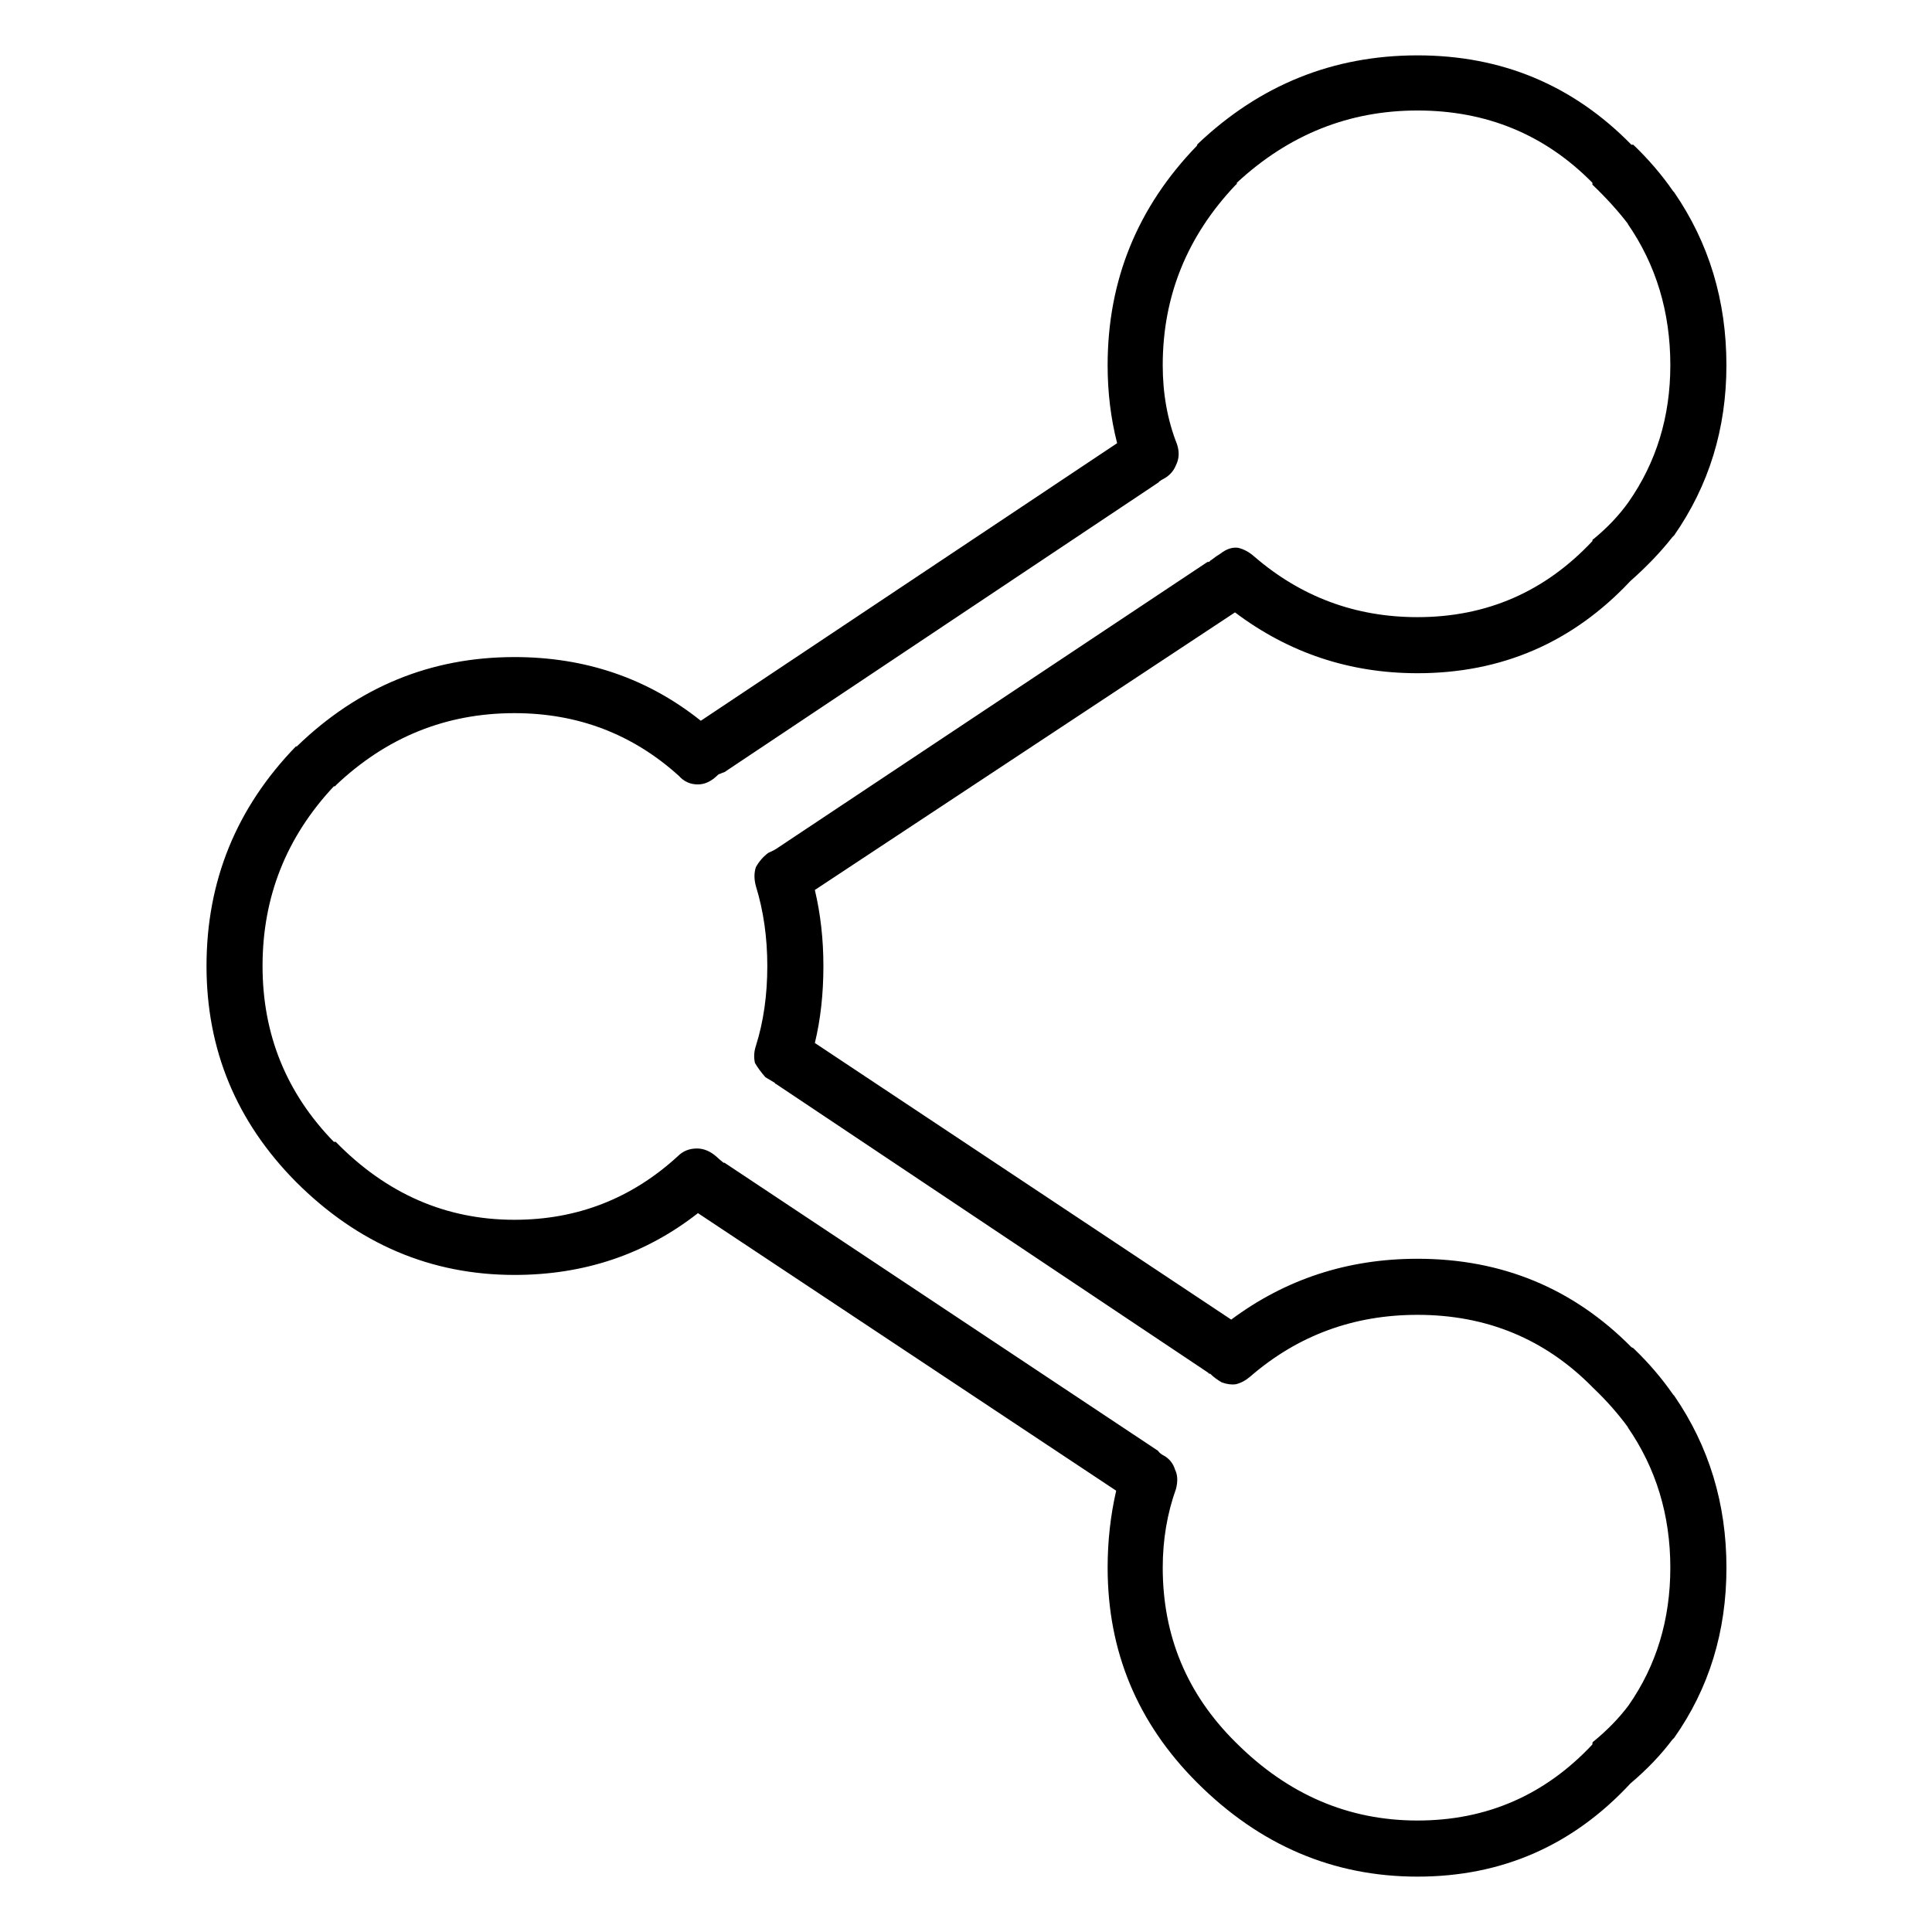 <?xml version="1.0" encoding="UTF-8"?>
<!-- The Best Svg Icon site in the world: iconSvg.co, Visit us! https://iconsvg.co -->
<svg fill="#000000" width="800px" height="800px" version="1.1" viewBox="144 144 512 512" xmlns="http://www.w3.org/2000/svg">
 <path d="m587.67 194.95-0.254-0.254c-3.019-4.367-6.547-8.48-10.578-12.344h-0.504c-15.449-15.785-34.344-23.68-56.68-23.68-22.336 0-41.73 7.812-58.188 23.43-0.168 0.168-0.254 0.336-0.254 0.504-15.785 16.289-23.68 35.688-23.68 58.188 0 7.223 0.84 14.109 2.519 20.656l-110.33 73.559c-14.109-11.254-30.566-16.879-49.375-16.879-22.168 0-41.395 7.894-57.688 23.68h-0.25c-15.785 16.289-23.68 35.688-23.68 58.191 0 22.168 7.894 41.227 23.68 57.18 16.457 16.457 35.77 24.688 57.938 24.688 18.473 0 34.68-5.457 48.617-16.375l110.84 73.559c-1.512 6.547-2.269 13.352-2.269 20.402 0 22.168 7.894 41.145 23.68 56.93 16.625 16.629 36.105 24.941 58.441 24.941 22.336 0 41.145-8.23 56.426-24.688 4.367-3.695 8.062-7.559 11.086-11.586 0.168-0.168 0.336-0.336 0.504-0.504 9.234-13.102 13.855-28.133 13.855-45.094s-4.621-32.16-13.855-45.594l-0.254-0.25c-3.019-4.367-6.547-8.484-10.578-12.344l-0.504-0.254c-15.449-15.617-34.344-23.426-56.68-23.426-18.473 0-34.93 5.375-49.371 16.121l-110.34-73.305c1.512-6.215 2.266-13.016 2.266-20.402 0-7.055-0.754-13.773-2.266-20.152l111.34-73.559c14.273 10.75 30.395 16.121 48.363 16.121 22.336 0 41.145-8.145 56.426-24.434 4.367-3.863 8.062-7.723 11.086-11.586 0.168-0.168 0.336-0.336 0.504-0.504 9.234-13.27 13.855-28.297 13.855-45.094 0-17.129-4.621-32.41-13.855-45.844m-21.664-2.519v0.504c3.695 3.527 6.887 7.051 9.57 10.578l-0.25-0.25c7.559 10.914 11.336 23.426 11.336 37.531 0 13.605-3.695 25.695-11.086 36.277-2.516 3.523-5.625 6.801-9.32 9.824-0.168 0-0.25 0.168-0.25 0.504-12.594 13.434-28.047 20.152-46.352 20.152-16.457 0-30.898-5.375-43.328-16.125-1.344-1.172-2.769-1.93-4.281-2.266-1.512-0.168-3.023 0.336-4.535 1.512-0.84 0.504-1.68 1.09-2.519 1.762-0.168 0-0.25 0.086-0.25 0.254l-0.504 0.25h-0.254l-113.61 75.574c-0.672 0.504-1.598 1.008-2.773 1.512-1.344 1.008-2.434 2.266-3.273 3.777-0.504 1.512-0.504 3.191 0 5.039 2.016 6.547 3.023 13.602 3.023 21.16 0 7.723-1.008 14.777-3.023 21.16-0.504 1.512-0.59 3.019-0.254 4.531 0.672 1.176 1.598 2.438 2.773 3.781 0.84 0.504 1.68 1.008 2.519 1.512 0 0.168 0.082 0.25 0.25 0.25l114.62 76.578c0 0.168 0.168 0.254 0.504 0.254 0.84 0.84 1.848 1.594 3.023 2.266 1.344 0.504 2.602 0.672 3.777 0.504 1.344-0.336 2.602-1.008 3.777-2.016 12.598-10.914 27.375-16.371 44.336-16.371 18.305 0 33.758 6.379 46.352 19.145l0.25 0.25c3.527 3.359 6.637 6.887 9.32 10.582l-0.25-0.254c7.559 10.918 11.336 23.344 11.336 37.281 0 13.773-3.695 25.949-11.086 36.527-2.516 3.359-5.625 6.551-9.32 9.574-0.168 0-0.25 0.25-0.25 0.754-12.594 13.434-28.047 20.152-46.352 20.152-18.305 0-34.344-6.887-48.113-20.656-12.93-12.762-19.395-28.215-19.395-46.352 0-7.387 1.172-14.359 3.523-20.906 0.504-2.016 0.422-3.695-0.25-5.039-0.504-1.68-1.512-2.938-3.023-3.777-0.672-0.336-1.176-0.758-1.512-1.262l-114.87-76.324h-0.254c-0.84-0.672-1.426-1.176-1.762-1.512-1.68-1.512-3.441-2.269-5.289-2.269-2.016 0-3.695 0.672-5.039 2.016-12.262 11.254-26.703 16.879-43.328 16.879-18.137 0-33.922-6.887-47.359-20.656h-0.504c-12.594-12.934-18.891-28.465-18.891-46.602 0-18.305 6.297-34.176 18.891-47.613 0.336 0 0.504-0.082 0.504-0.25 13.438-12.762 29.223-19.145 47.359-19.145 16.793 0 31.32 5.543 43.578 16.625 1.344 1.512 3.023 2.266 5.039 2.266 1.848 0 3.609-0.836 5.289-2.516 0.168-0.168 0.336-0.254 0.504-0.254 0.336-0.168 0.758-0.336 1.262-0.504l115.12-76.832c0-0.168 0.082-0.25 0.25-0.25 0.168-0.168 0.422-0.336 0.758-0.504 1.676-0.84 2.852-2.098 3.523-3.777 0.84-1.68 0.926-3.527 0.254-5.543-2.519-6.383-3.777-13.352-3.777-20.91 0-18.305 6.465-34.258 19.395-47.859 0.168 0 0.254-0.168 0.254-0.504 13.77-12.766 29.723-19.145 47.859-19.145 18.305 0 33.758 6.379 46.352 19.145z"/>
</svg>